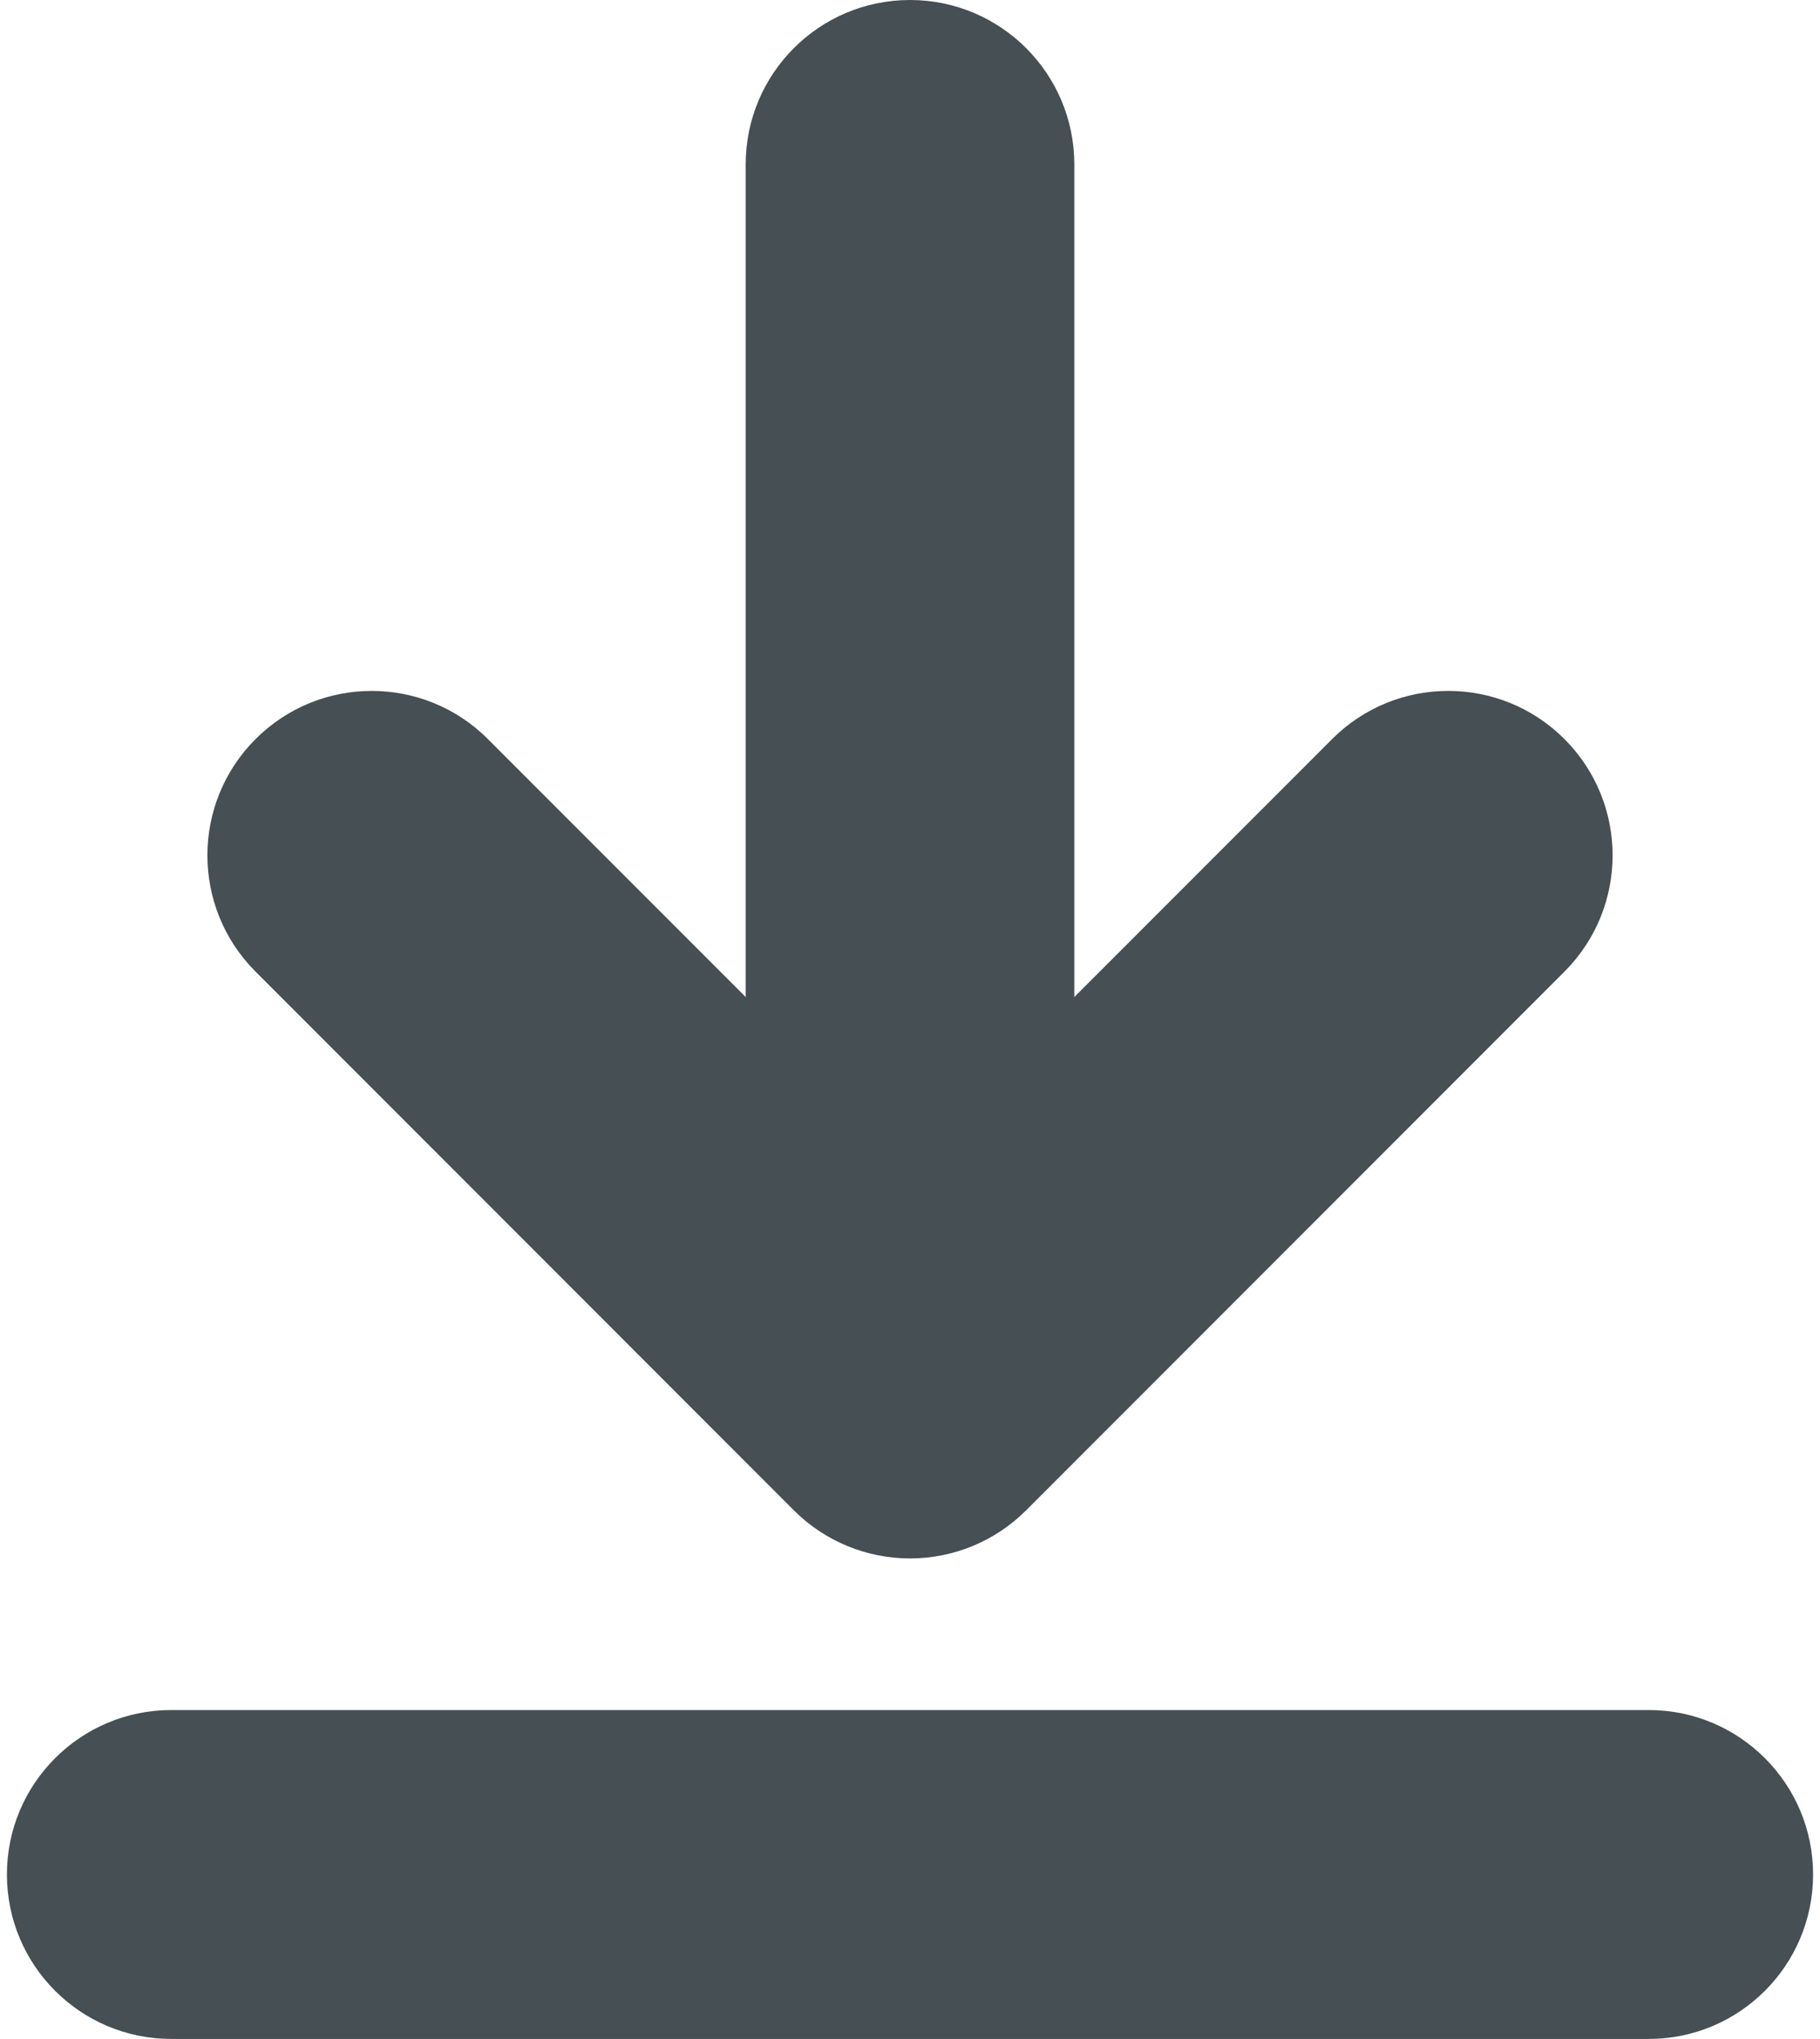 <?xml version="1.0" encoding="utf-8"?>
<!-- Generator: Adobe Illustrator 15.0.0, SVG Export Plug-In . SVG Version: 6.00 Build 0)  -->
<!DOCTYPE svg PUBLIC "-//W3C//DTD SVG 1.1//EN" "http://www.w3.org/Graphics/SVG/1.1/DTD/svg11.dtd">
<svg version="1.1" id="Livello_1" xmlns="http://www.w3.org/2000/svg" xmlns:xlink="http://www.w3.org/1999/xlink" x="0px" y="0px"
	 width="92px" height="103px" viewBox="0 0 92 103" enable-background="new 0 0 92 103" xml:space="preserve">
<g>
	<g>
		<g>
			<path fill="#454F54" d="M46,78.727L46,78.727c-2.202,0-4.315-0.875-5.875-2.434l-27.207-27.21c-3.245-3.244-3.245-8.503,0-11.747
				c3.244-3.244,8.503-3.244,11.746,0L46,58.672l21.337-21.336c3.242-3.245,8.502-3.245,11.746,0c3.244,3.243,3.244,8.503,0,11.747
				l-27.209,27.21C50.315,77.852,48.202,78.727,46,78.727z"/>
		</g>
	</g>
	<g>
		<path fill="#454F54" d="M46,72.995c-4.586,0-8.306-3.719-8.306-8.307V8.307C37.694,3.719,41.414,0,46,0
			c4.585,0,8.306,3.719,8.306,8.307v56.382C54.306,69.276,50.585,72.995,46,72.995z"/>
	</g>
	<g>
		<path fill="#454F54" d="M83.345,103H8.656c-4.586,0-8.306-3.719-8.306-8.307s3.72-8.307,8.306-8.307h74.689
			c4.586,0,8.305,3.719,8.305,8.307S87.931,103,83.345,103z"/>
	</g>
</g>
</svg>
